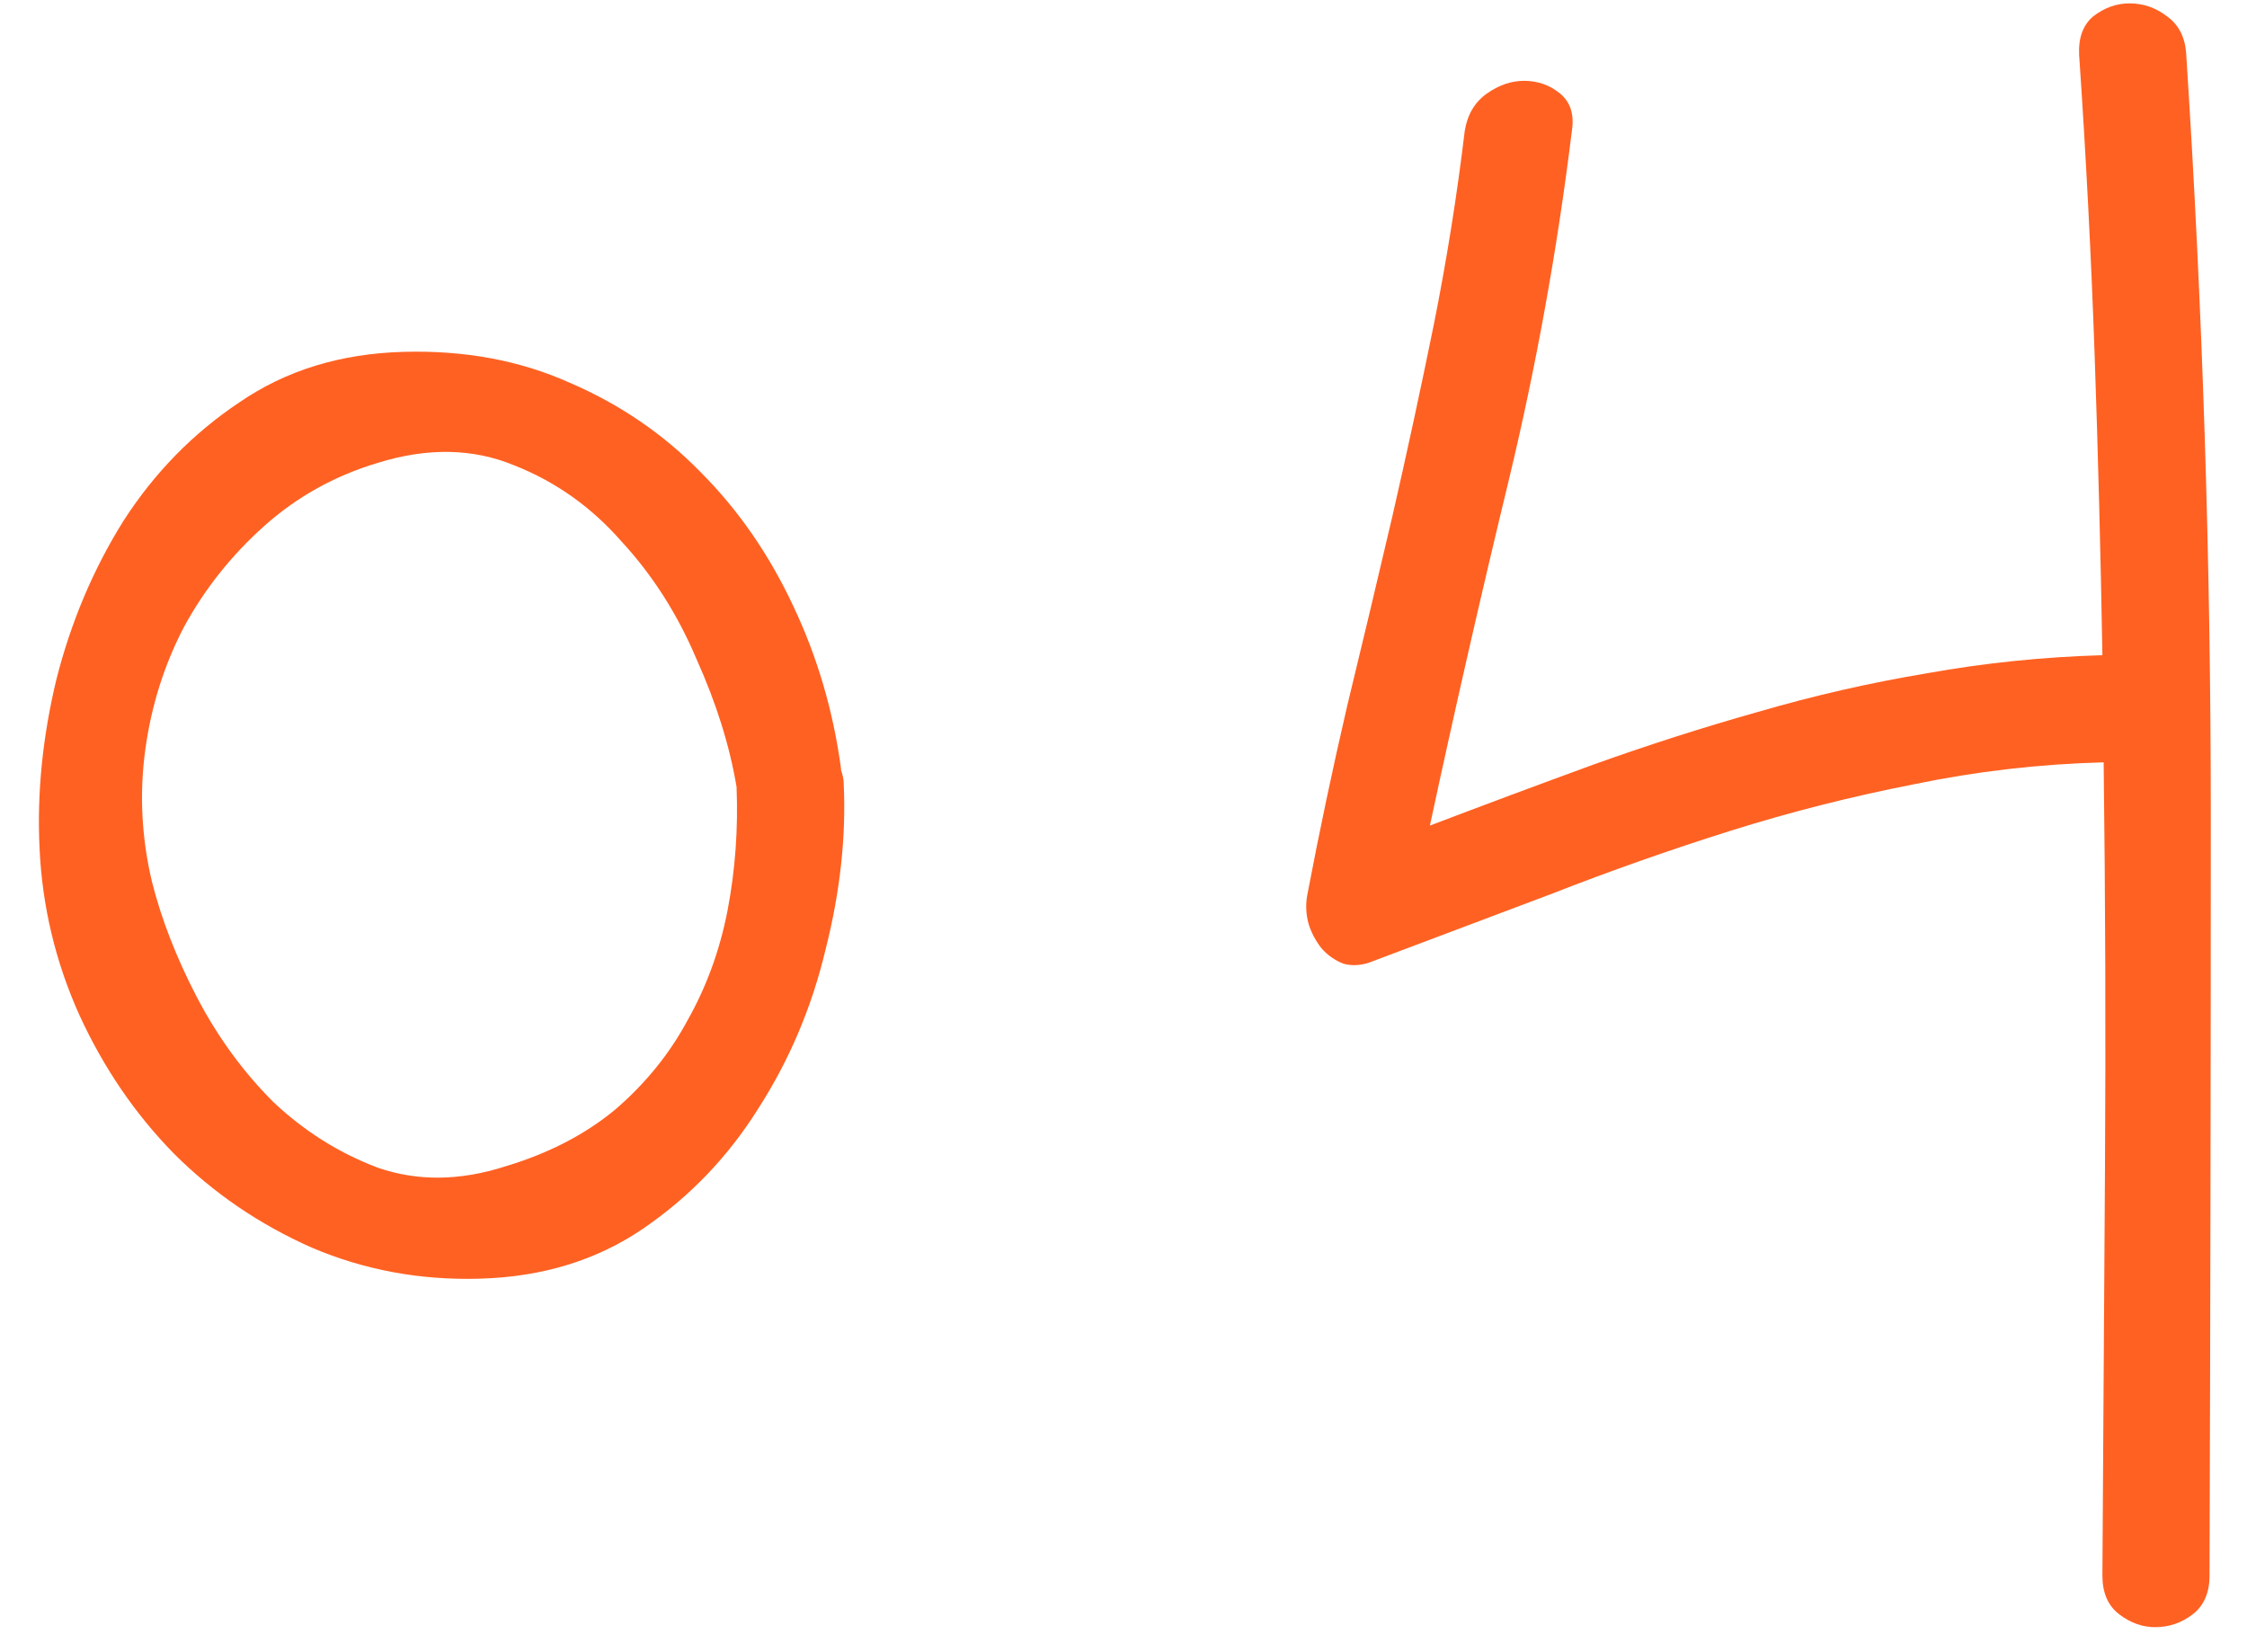 <?xml version="1.0" encoding="UTF-8"?> <svg xmlns="http://www.w3.org/2000/svg" width="34" height="25" viewBox="0 0 34 25" fill="none"><path d="M12.766 11.848C12.805 12.655 12.713 13.495 12.492 14.367C12.284 15.24 11.945 16.04 11.476 16.77C11.021 17.499 10.441 18.104 9.738 18.586C9.035 19.068 8.208 19.322 7.258 19.348C6.359 19.374 5.513 19.217 4.719 18.879C3.924 18.527 3.228 18.052 2.629 17.453C2.043 16.854 1.568 16.158 1.203 15.363C0.839 14.556 0.637 13.71 0.598 12.824C0.559 12.004 0.643 11.158 0.852 10.285C1.073 9.413 1.411 8.612 1.867 7.883C2.336 7.154 2.922 6.555 3.625 6.086C4.328 5.604 5.155 5.35 6.105 5.324C7.03 5.298 7.87 5.454 8.625 5.793C9.38 6.118 10.038 6.568 10.598 7.141C11.171 7.714 11.639 8.391 12.004 9.172C12.368 9.94 12.609 10.76 12.726 11.633V11.652C12.753 11.73 12.766 11.796 12.766 11.848ZM7.648 17.648C8.299 17.453 8.853 17.167 9.309 16.789C9.764 16.398 10.129 15.949 10.402 15.441C10.689 14.934 10.891 14.38 11.008 13.781C11.125 13.169 11.171 12.544 11.145 11.906C11.04 11.281 10.838 10.637 10.539 9.973C10.253 9.296 9.875 8.703 9.406 8.195C8.95 7.674 8.41 7.29 7.785 7.043C7.16 6.783 6.47 6.77 5.715 7.004C5.064 7.199 4.491 7.518 3.996 7.961C3.501 8.404 3.098 8.911 2.785 9.484C2.486 10.057 2.29 10.676 2.199 11.34C2.108 12.004 2.141 12.668 2.297 13.332C2.44 13.905 2.668 14.491 2.98 15.09C3.293 15.689 3.677 16.216 4.133 16.672C4.602 17.115 5.129 17.447 5.715 17.668C6.314 17.876 6.958 17.87 7.648 17.648Z" fill="#FF6122"></path><path d="M20.776 14.543C20.62 14.608 20.471 14.621 20.327 14.582C20.197 14.53 20.086 14.452 19.995 14.348C19.904 14.23 19.839 14.107 19.8 13.977C19.761 13.833 19.754 13.69 19.78 13.547C19.963 12.583 20.165 11.626 20.386 10.676C20.62 9.712 20.848 8.755 21.07 7.805C21.291 6.841 21.499 5.878 21.695 4.914C21.89 3.938 22.046 2.961 22.163 1.984C22.202 1.737 22.313 1.548 22.495 1.418C22.678 1.288 22.866 1.223 23.062 1.223C23.27 1.223 23.452 1.288 23.609 1.418C23.765 1.548 23.823 1.737 23.784 1.984C23.563 3.781 23.244 5.546 22.827 7.277C22.411 8.996 22.014 10.734 21.636 12.492C22.456 12.18 23.276 11.874 24.097 11.574C24.93 11.275 25.764 11.008 26.597 10.773C27.443 10.526 28.296 10.331 29.155 10.188C30.028 10.031 30.913 9.94 31.812 9.914C31.786 8.391 31.747 6.88 31.695 5.383C31.642 3.872 31.564 2.355 31.46 0.832C31.447 0.572 31.519 0.376 31.675 0.246C31.844 0.116 32.026 0.051 32.222 0.051C32.43 0.051 32.619 0.116 32.788 0.246C32.971 0.376 33.068 0.572 33.081 0.832C33.329 4.66 33.452 8.495 33.452 12.336C33.452 16.164 33.446 19.999 33.433 23.84C33.433 24.1 33.348 24.296 33.179 24.426C33.01 24.556 32.821 24.621 32.612 24.621C32.417 24.621 32.235 24.556 32.066 24.426C31.896 24.296 31.812 24.1 31.812 23.84C31.825 21.783 31.838 19.732 31.851 17.688C31.864 15.643 31.857 13.592 31.831 11.535C30.855 11.561 29.898 11.672 28.96 11.867C28.023 12.05 27.098 12.284 26.187 12.57C25.275 12.857 24.37 13.176 23.472 13.527C22.573 13.866 21.675 14.204 20.776 14.543Z" fill="#FF6122"></path></svg> 